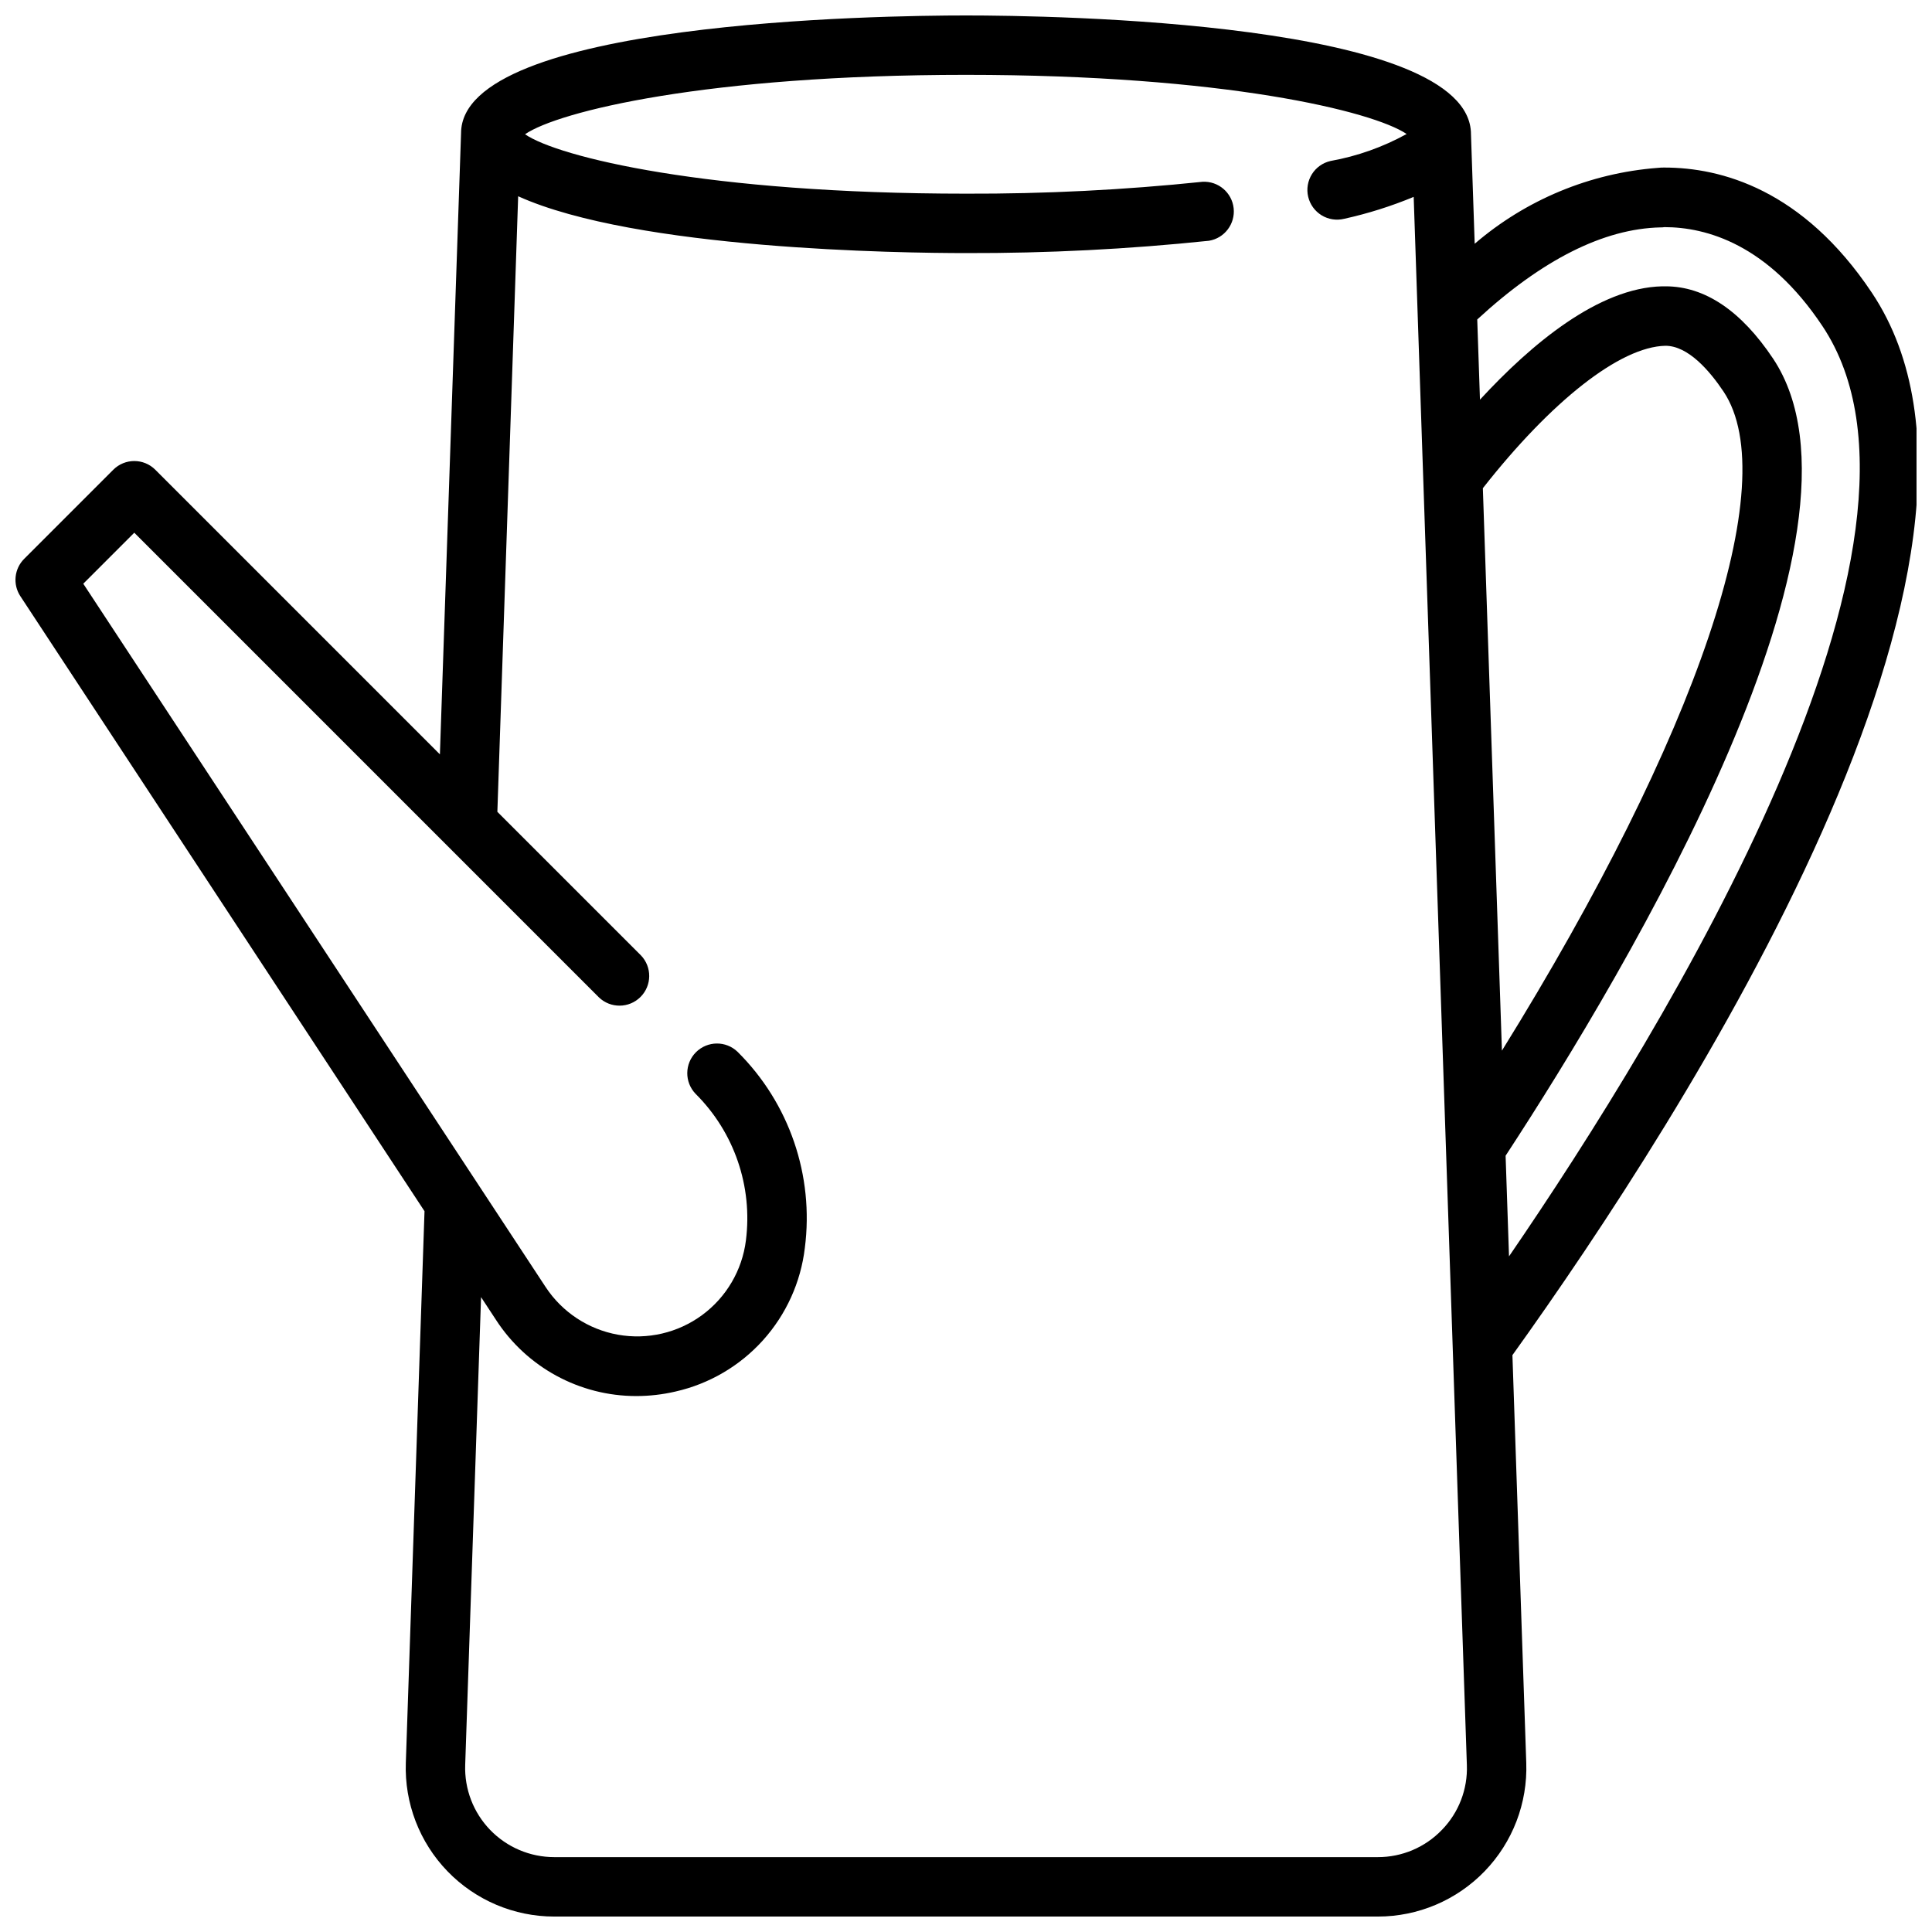 <?xml version="1.0" encoding="UTF-8"?>
<!-- Uploaded to: ICON Repo, www.svgrepo.com, Generator: ICON Repo Mixer Tools -->
<svg width="800px" height="800px" version="1.1" viewBox="144 144 512 512" xmlns="http://www.w3.org/2000/svg">
 <defs>
  <clipPath id="a">
   <path d="m148.09 148.09h503.81v503.81h-503.81z"/>
  </clipPath>
 </defs>
 <g clip-path="url(#a)">
  <path d="m585.07 188.4c-0.613-0.004-1.227 0.027-1.836 0.094-17.867 1.383-34.832 8.426-48.426 20.105l-0.984-29.016c0-29.969-111.48-31.488-133.82-31.488-22.352 0-133.82 1.52-133.82 31.219l-5.606 164.6-75.422-75.43c-3.074-3.074-8.059-3.074-11.133 0l-23.617 23.617c-2.637 2.637-3.062 6.766-1.016 9.887l107.11 162.99-4.953 146.19c-0.371 10.676 3.609 21.047 11.031 28.727 7.422 7.684 17.648 12.02 28.328 12.012h218.21c10.68 0.008 20.906-4.328 28.328-12.008 7.422-7.68 11.402-18.047 11.031-28.723l-3.668-108.05c45.391-63.293 141.48-212.3 95.25-281.56-18.301-27.402-39.996-33.164-54.977-33.164zm-48.098 84.98c18.105-23.043 36.305-37.488 48.383-37.746 6.016 0 11.707 6.613 15.414 12.156 15.949 23.961-7.039 91.316-58.742 174.64zm-10.848 355.55c-4.445 4.641-10.598 7.25-17.02 7.227h-218.21c-6.41 0.004-12.547-2.598-17-7.211-4.453-4.609-6.84-10.832-6.613-17.242l4.203-123.95 3.938 5.992h-0.004c8.172 12.613 22.176 20.227 37.203 20.223 3.496-0.004 6.977-0.402 10.379-1.195 8.949-2.023 17.051-6.769 23.191-13.586 6.141-6.82 10.02-15.371 11.098-24.484 2.469-19.145-4.117-38.352-17.816-51.953-3.086-2.984-7.996-2.941-11.035 0.094-3.035 3.039-3.078 7.945-0.094 11.035 10.23 10.18 15.156 24.531 13.328 38.848-0.992 7.906-5.188 15.055-11.602 19.777-6.418 4.723-14.492 6.602-22.332 5.199-7.84-1.406-14.762-5.969-19.141-12.625l-122.53-186.39 13.516-13.52 123.12 123.13c3.09 2.981 8 2.938 11.035-0.098 3.039-3.035 3.082-7.945 0.098-11.035l-38.031-38.027 5.512-163.13c31.297 14.137 101.45 15.059 118.68 15.059 21.504 0.059 43-1.031 64.391-3.266 4.125-0.684 6.996-4.477 6.539-8.633-0.461-4.156-4.086-7.227-8.262-6.996-20.82 2.164-41.738 3.215-62.668 3.148-68.645 0-108.07-9.703-116.86-15.742 8.762-6.047 48.172-15.746 116.86-15.746 68.414 0 107.79 9.629 116.77 15.672v0.004c-6.285 3.465-13.09 5.883-20.152 7.148-2.051 0.461-3.832 1.719-4.945 3.5s-1.473 3.934-0.992 5.977c0.48 2.047 1.758 3.812 3.547 4.914 1.793 1.098 3.945 1.434 5.988 0.934 6.301-1.391 12.465-3.332 18.426-5.809l14.094 415.58c0.238 6.387-2.148 12.594-6.606 17.176zm17.781-151.98-0.906-26.672c32.605-49.836 101.38-165.44 70.887-211.24-8.492-12.715-18.105-19.16-28.504-19.16h-0.891c-16.887 0.379-34.746 15.352-48.285 30.039l-0.723-21.254c17.152-15.809 33.496-24.074 48.586-24.402 0.336 0.016 0.672-0.008 1-0.07 11.141 0 27.441 4.543 41.863 26.176 37.777 56.504-41.516 186.02-83.027 246.58z"/>
 </g>
</svg>